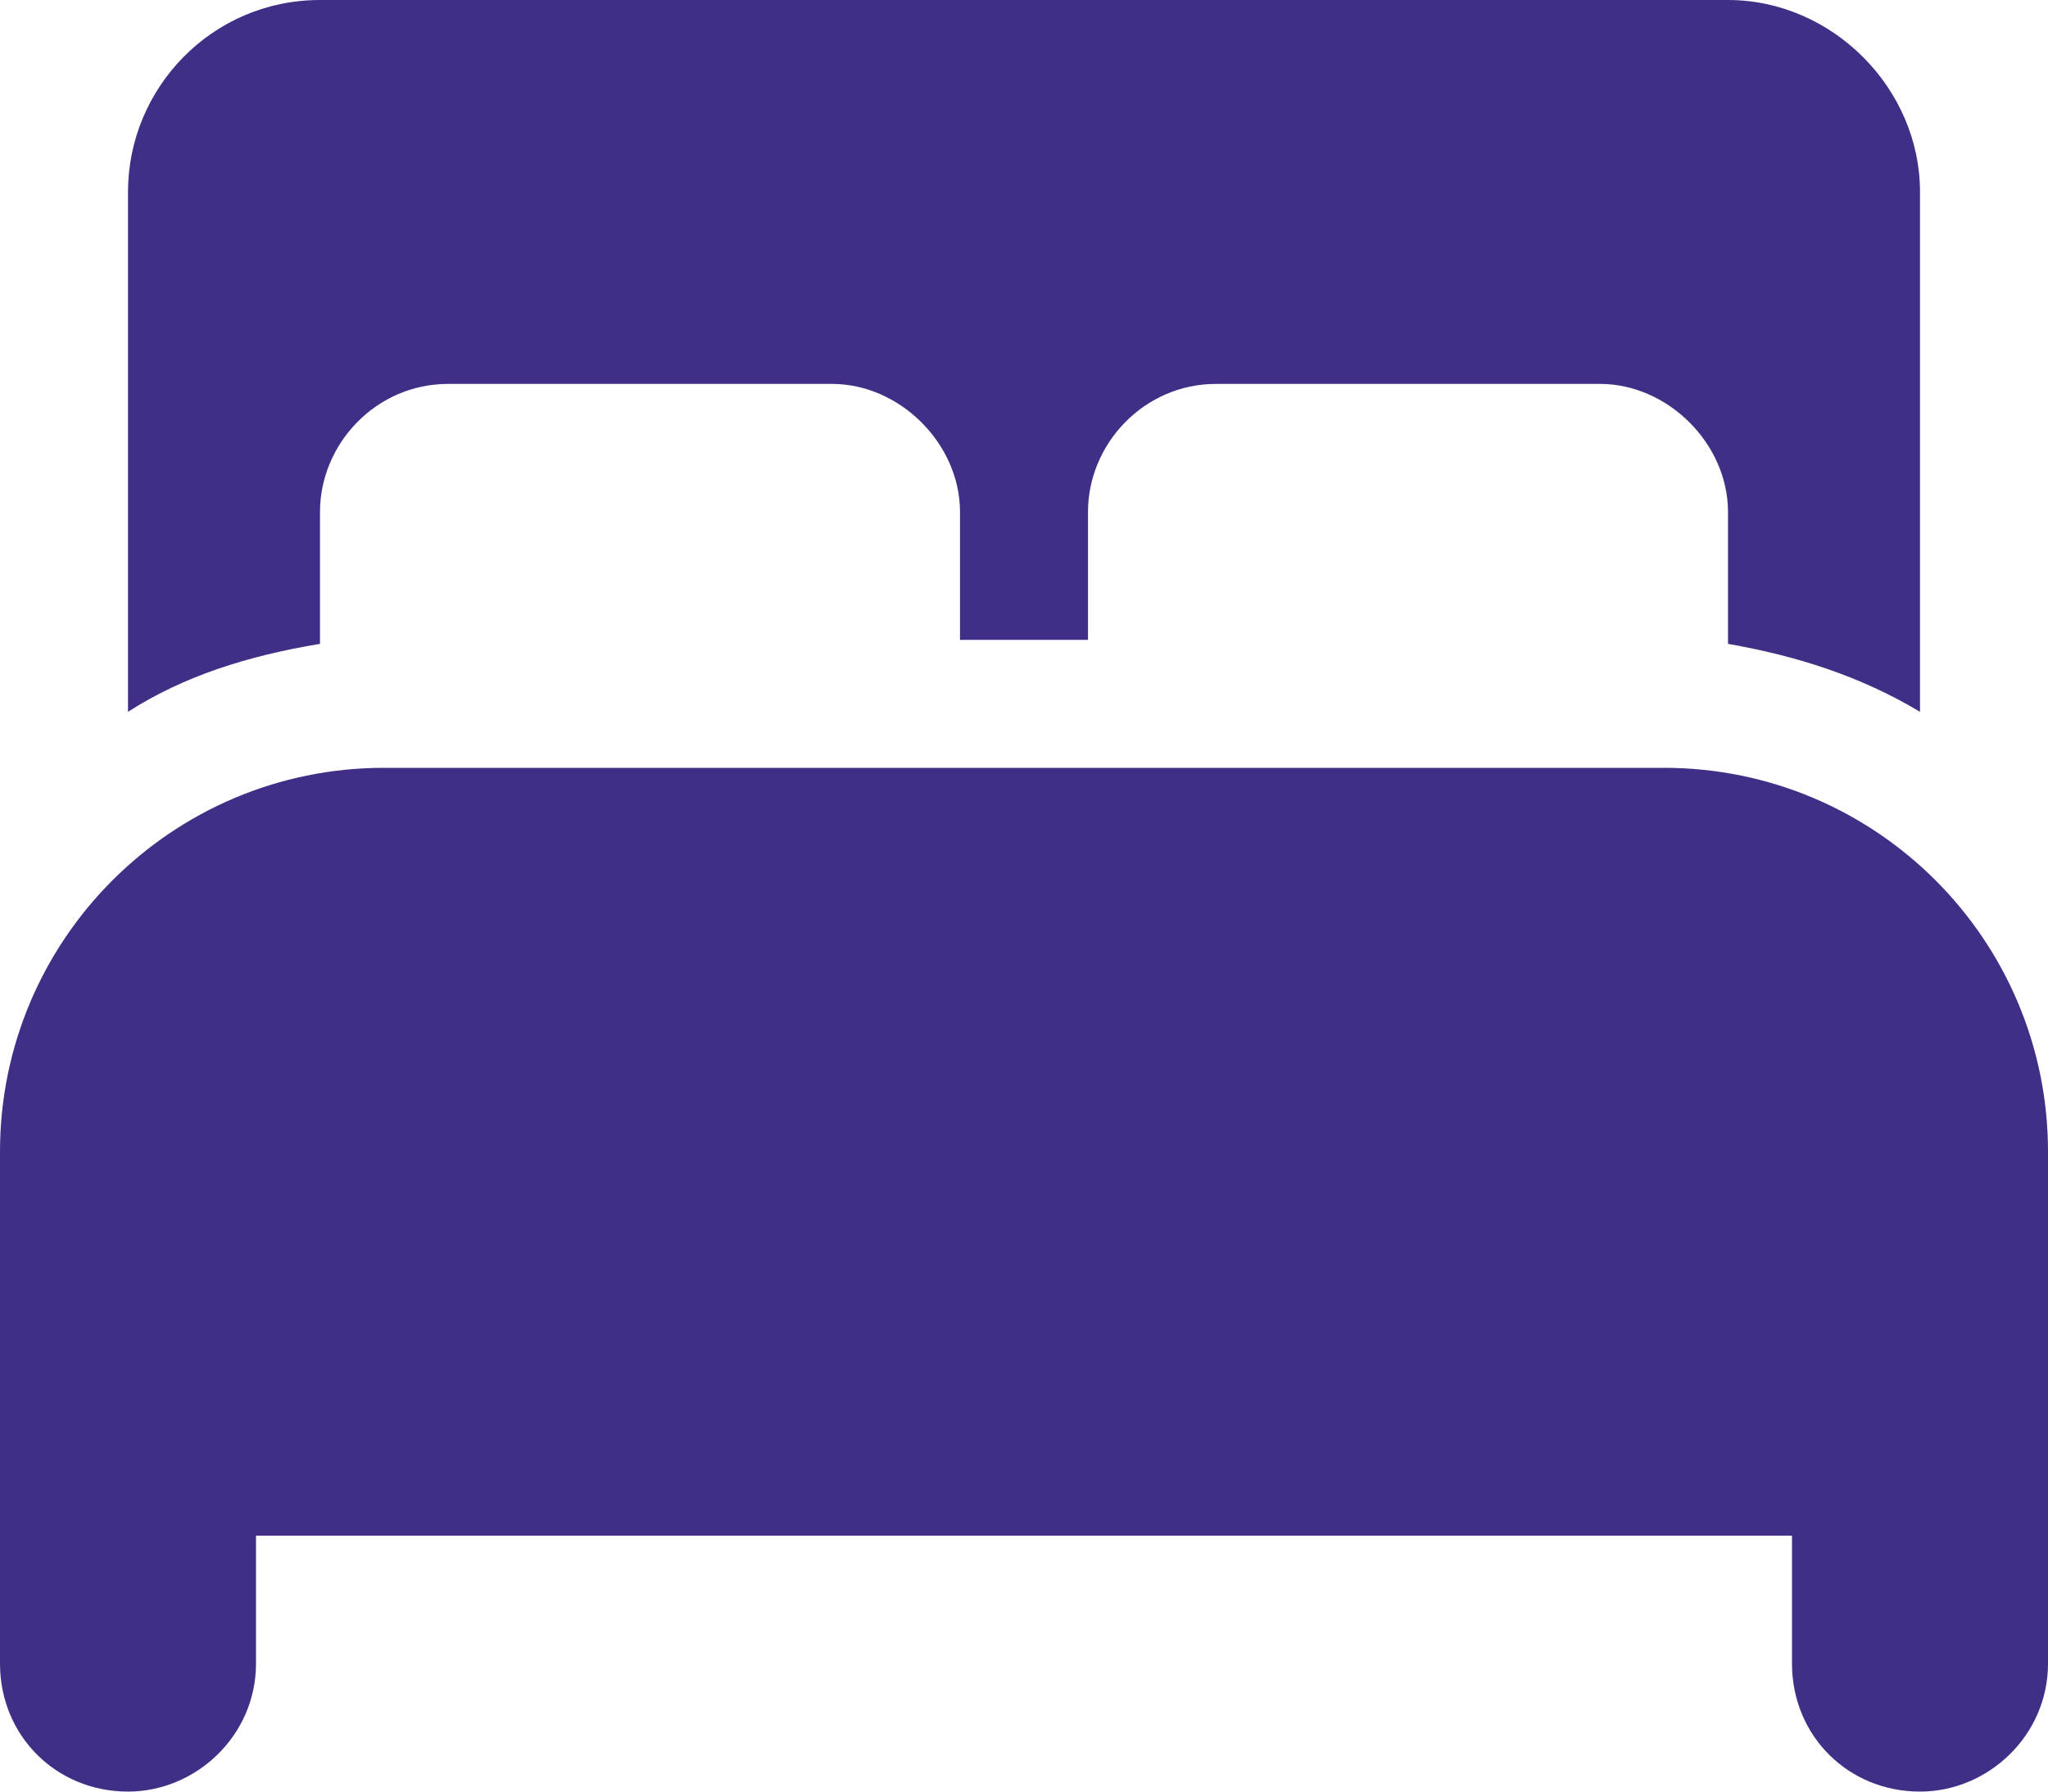 <svg xmlns="http://www.w3.org/2000/svg" fill="none" viewBox="0 0 40 35" height="35" width="40">
<path fill="#412F87" d="M2.5 3.75C2.5 1.719 4.141 3.09944e-06 6.25 3.09944e-06H33.75C35.781 3.09944e-06 37.5 1.719 37.5 3.75V13.906C36.328 13.203 35.078 12.812 33.75 12.578C33.75 12.578 33.75 12.578 33.75 12.5V10C33.75 8.672 32.578 7.5 31.25 7.5H23.75C22.344 7.5 21.25 8.672 21.25 10V12.5H18.75V10C18.75 8.672 17.578 7.5 16.25 7.5H8.75C7.344 7.5 6.25 8.672 6.25 10V12.5C6.25 12.578 6.25 12.578 6.25 12.578C4.844 12.812 3.594 13.203 2.5 13.906V3.75ZM1.90735e-06 22.5C1.90735e-06 18.359 3.359 15 7.5 15H32.5C36.641 15 40 18.359 40 22.5V32.5C40 33.906 38.828 35 37.5 35C36.094 35 35 33.906 35 32.5V30H5V32.5C5 33.906 3.828 35 2.5 35C1.094 35 1.90735e-06 33.906 1.90735e-06 32.5V22.5Z"></path>
</svg>
